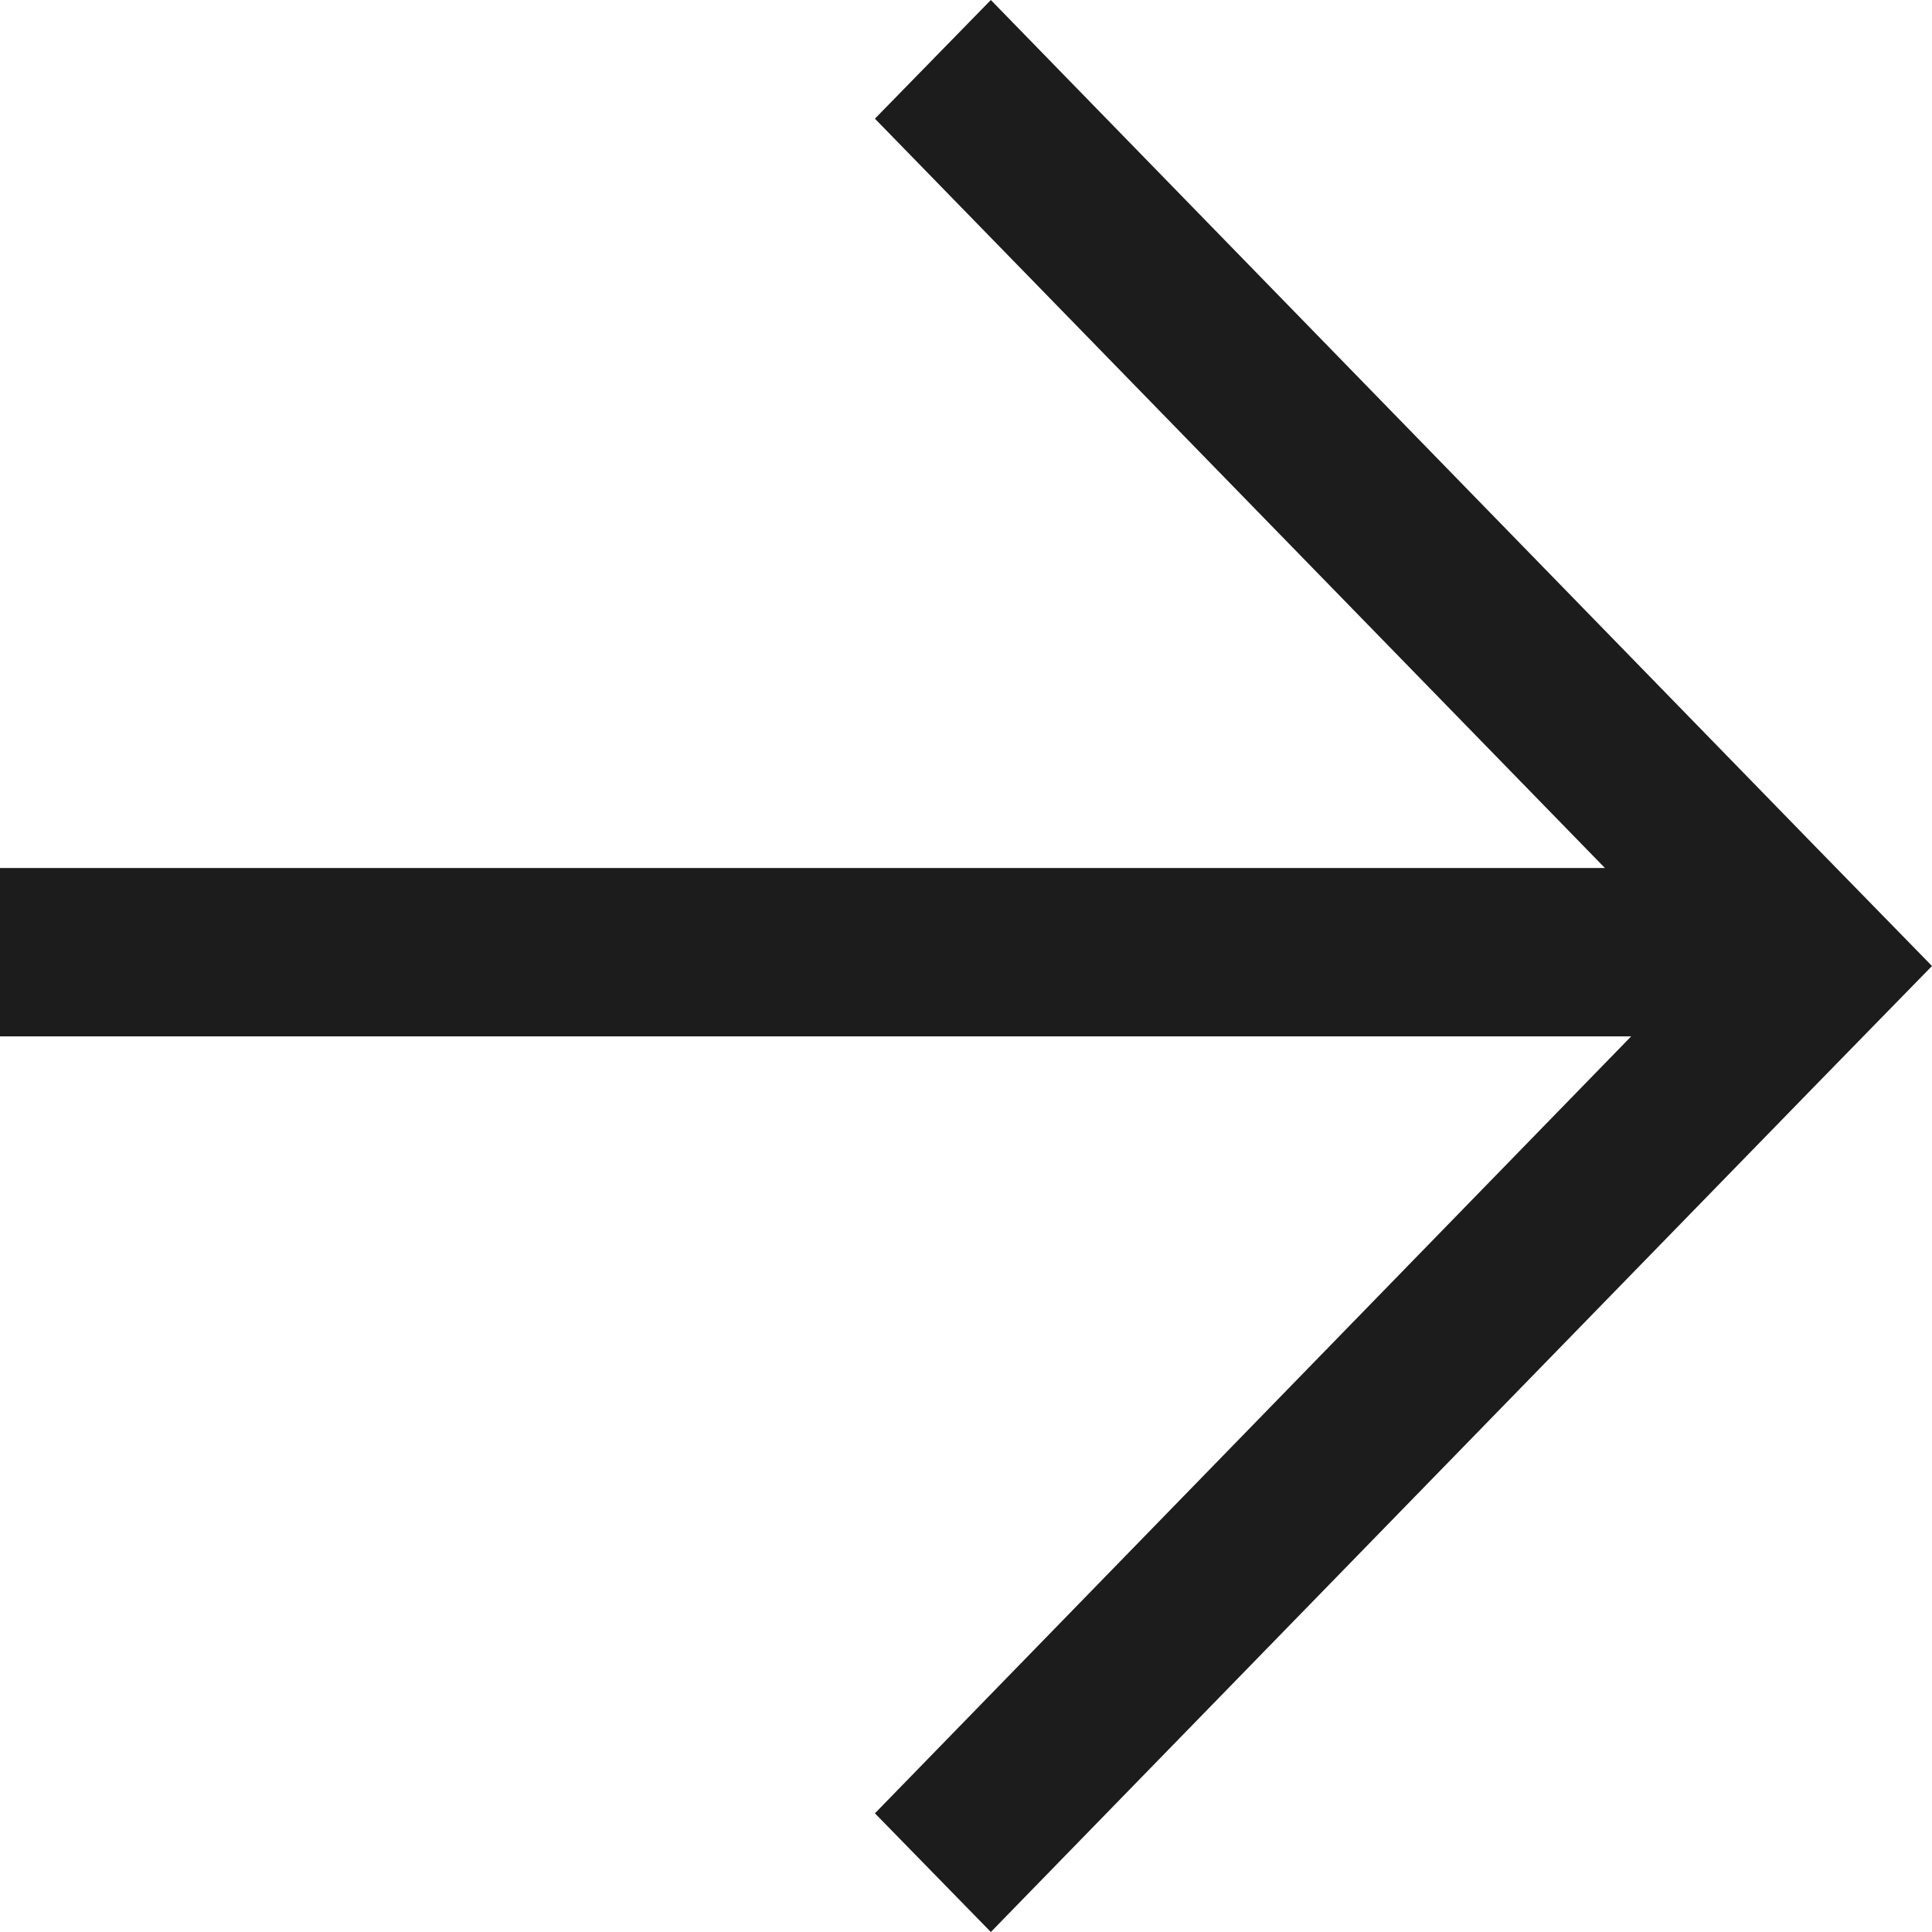 <?xml version="1.0" encoding="UTF-8"?>
<svg id="_レイヤー_2" data-name="レイヤー_2" xmlns="http://www.w3.org/2000/svg" viewBox="0 0 14 14">
  <defs>
    <style>
      .cls-1 {
        fill: #1c1c1c;
      }
    </style>
  </defs>
  <g id="_データ" data-name="データ">
    <polygon class="cls-1" points="6.34 .86 11.63 6.29 0 6.29 0 7.51 11.82 7.51 6.34 13.14 7.18 14 13.16 7.86 14 7 13.16 6.14 7.18 0 6.34 .86"/>
  </g>
</svg>